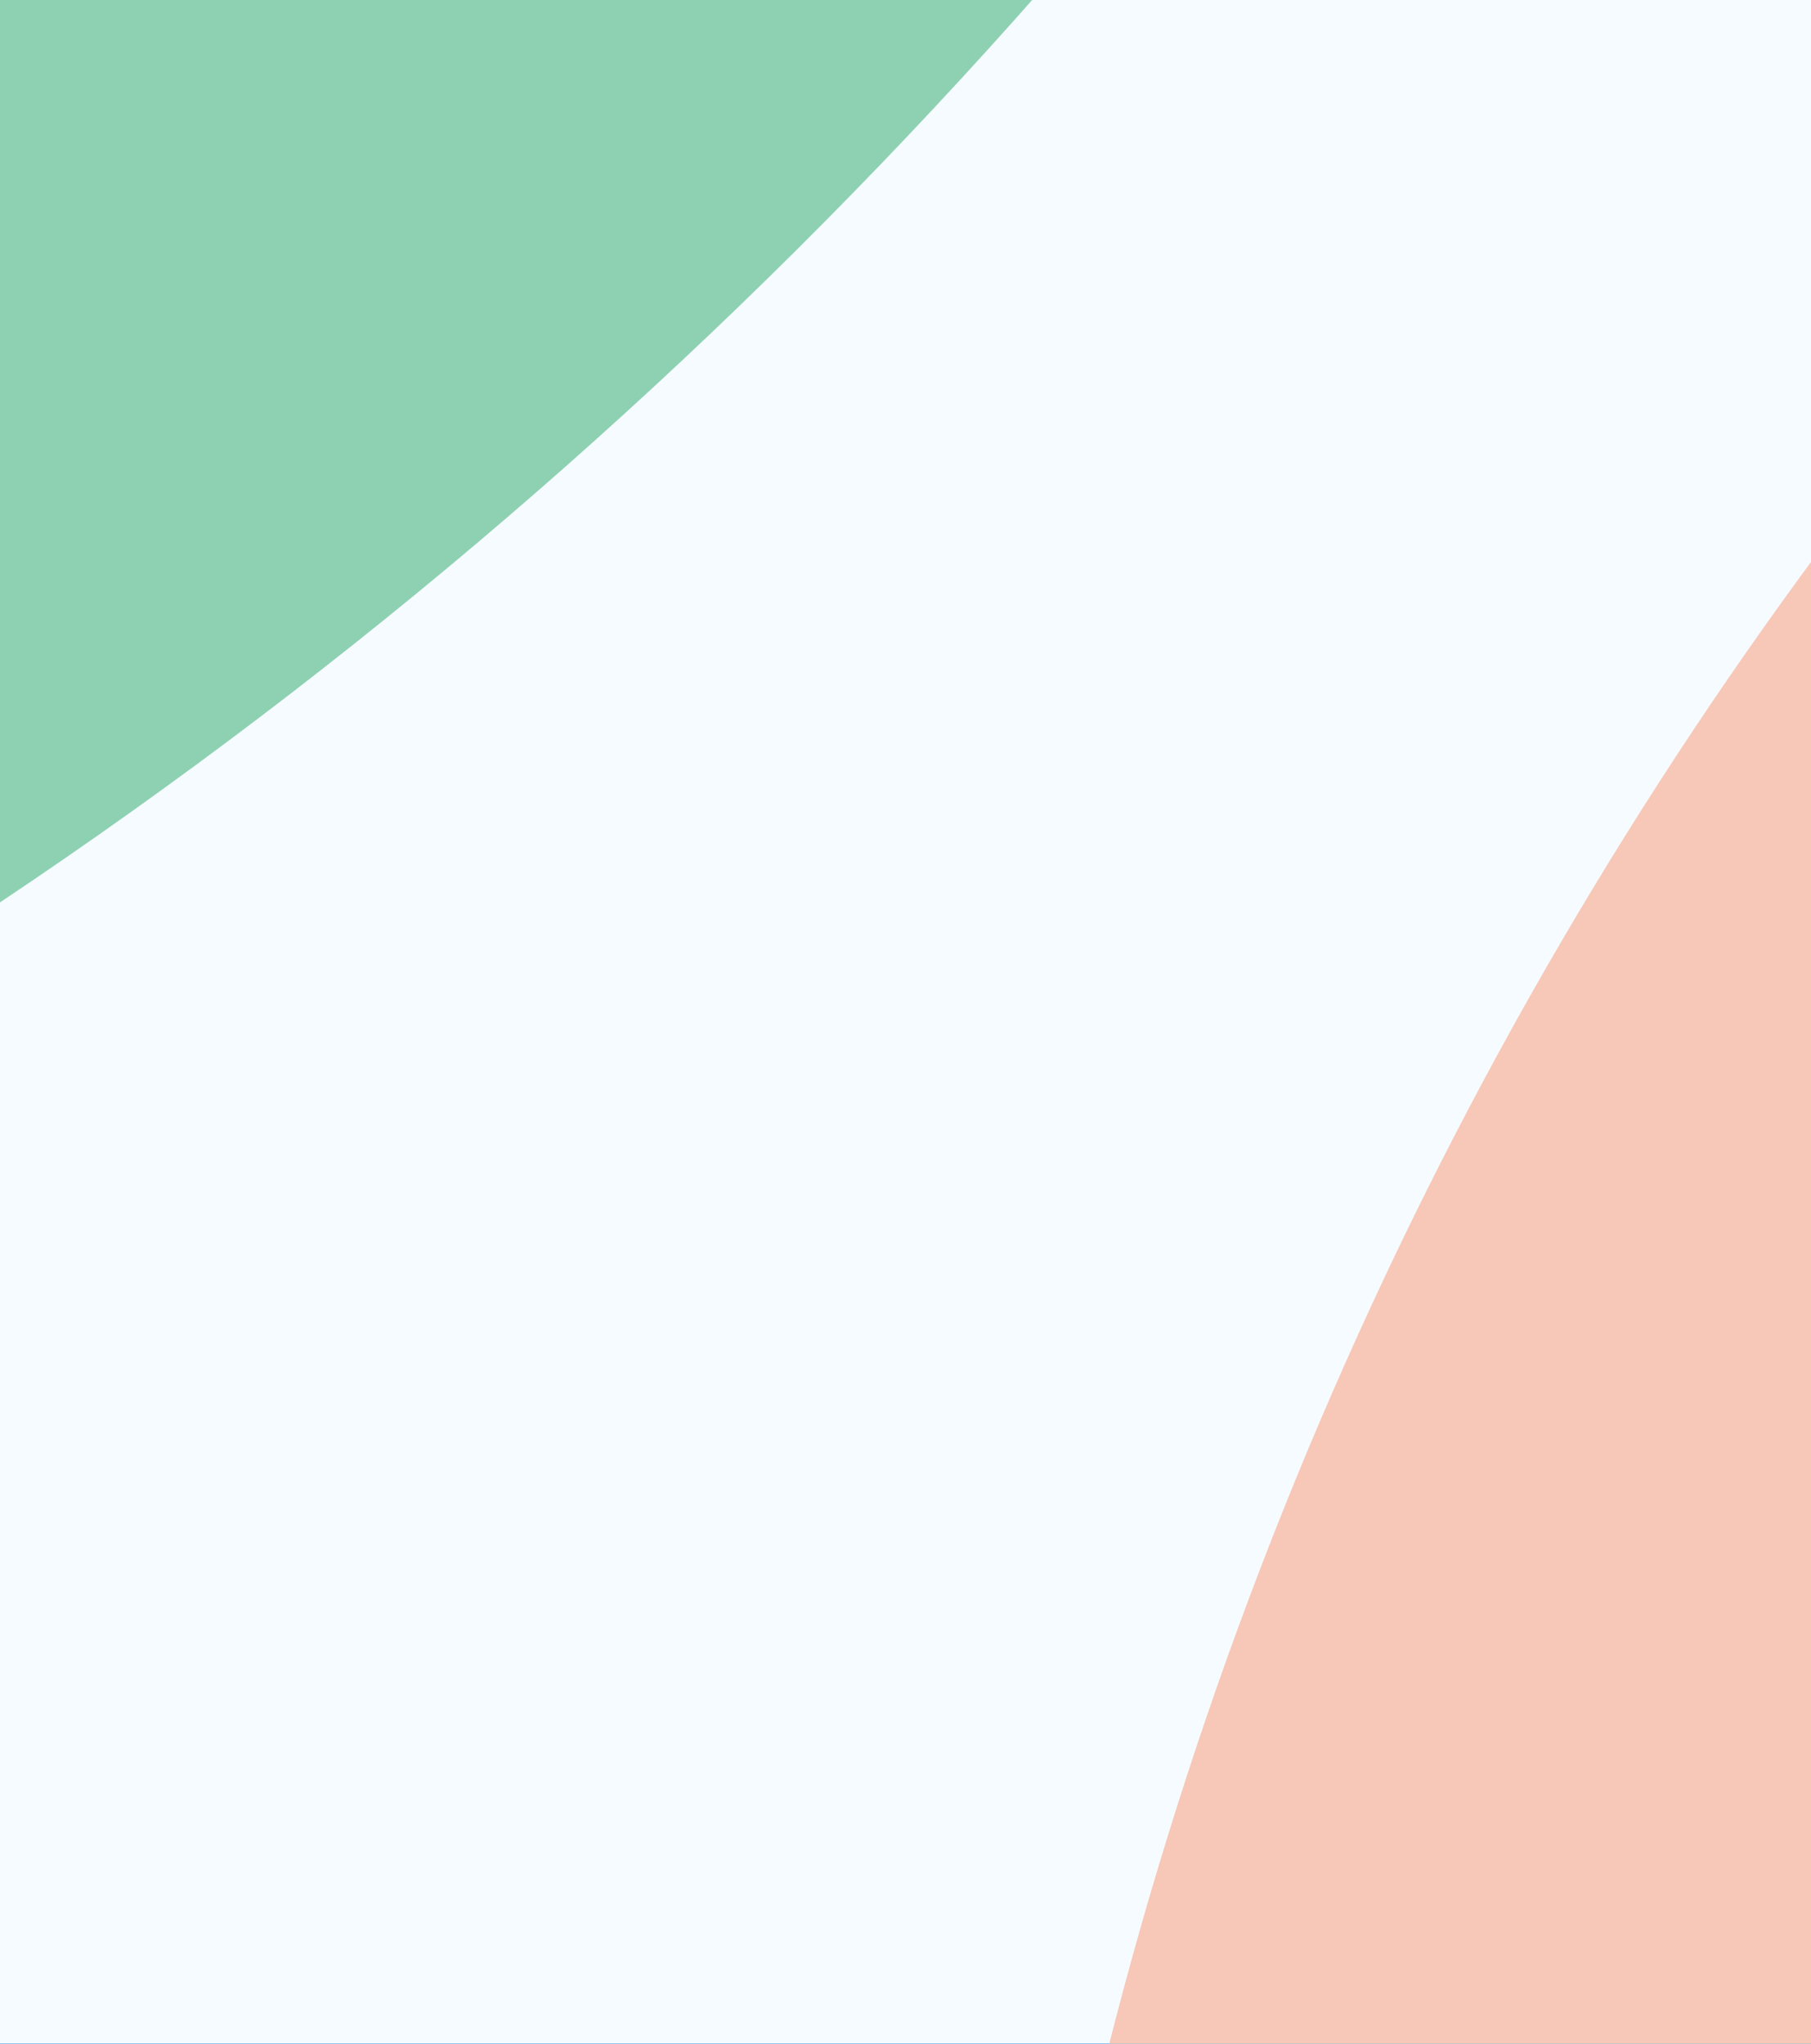 <svg width="195" height="220" viewBox="0 0 195 220" fill="none" xmlns="http://www.w3.org/2000/svg">
<rect x="0" y="0" width="195" height="220" fill="#333333" stroke="none"/>
<g clip-path="url(#clip0)">
<rect width="195" height="220" fill="#0191F8"/>
<g clip-path="url(#clip1)">
<rect width="254" height="307" transform="translate(-46 -59)" fill="#018FF6"/>
<g clip-path="url(#clip2)">
<rect width="294.697" height="354.133" transform="translate(-69.59 -120.146)" fill="#0071CC"/>
<path d="M1417.57 143.367L1207.31 5.1L900.313 -196.773C900.472 -196.933 900.472 -197.094 900.63 -197.254C901.105 -197.895 901.422 -198.535 901.897 -199.176C903.005 -200.778 903.955 -202.381 905.063 -203.983C905.696 -204.944 906.488 -205.905 907.122 -207.027C908.071 -208.309 908.863 -209.59 909.813 -210.872C910.605 -211.833 911.238 -212.955 912.03 -213.916C912.98 -215.198 913.93 -216.64 914.88 -217.922C915.513 -218.723 916.146 -219.684 916.779 -220.485C918.204 -222.408 919.629 -224.33 921.054 -226.093C921.213 -226.413 921.371 -226.573 921.688 -226.894C1012.25 -341.449 1159.66 -388.873 1295.66 -354.587C1305.16 -352.183 1310.54 -342.25 1307.85 -332.797L1274.6 -221.286L1287.11 -226.413L1479.48 -304.759C1488.5 -308.444 1492.78 -319.018 1488.82 -327.991C1408.71 -504.549 1206.2 -589.144 1025.55 -519.289C1022.54 -523.295 1019.38 -527.3 1016.05 -531.306C1013.04 -534.991 1010.04 -538.515 1006.87 -542.04L839.357 -730.936L594.897 -1006.51C593.631 -1005.39 592.364 -1004.27 591.097 -1002.98C590.306 -1002.18 589.514 -1001.54 588.723 -1000.9C539.799 -954.438 506.233 -897.561 488.5 -836.679C488.184 -835.878 488.026 -834.916 487.709 -834.115C487.234 -832.353 486.759 -830.59 486.284 -828.988C485.651 -826.425 484.859 -823.861 484.226 -821.138C475.043 -783.647 471.559 -745.035 473.934 -706.583C473.934 -706.422 473.934 -706.262 473.934 -706.102C474.093 -703.699 474.251 -701.135 474.568 -698.732C474.726 -697.45 474.726 -696.329 474.884 -695.047C475.043 -693.605 475.201 -692.003 475.359 -690.561C475.676 -688.158 475.993 -685.594 476.151 -683.191C476.151 -682.871 476.151 -682.55 476.309 -682.23C477.734 -671.175 479.634 -660.28 482.009 -649.385C495.309 -589.624 523.333 -532.267 566.715 -483.401L828.907 -187.961C819.724 -175.304 809.749 -163.128 799.141 -151.592L949.237 -32.551C901.105 -69.721 843.157 -95.356 778.875 -104.648L390.97 -160.404L265.257 -178.508V-327.51C265.416 -327.51 265.574 -327.51 265.89 -327.51C266.682 -327.51 267.315 -327.51 268.107 -327.51C270.007 -327.51 271.907 -327.51 273.965 -327.35C275.232 -327.35 276.34 -327.35 277.607 -327.189C279.19 -327.189 280.615 -327.029 282.198 -327.029C283.465 -327.029 284.732 -326.869 285.84 -326.869C287.423 -326.709 289.006 -326.709 290.748 -326.549C291.856 -326.549 292.806 -326.388 293.915 -326.388C296.29 -326.228 298.664 -326.068 300.881 -325.748C301.198 -325.748 301.514 -325.747 301.831 -325.587C307.848 -324.946 313.706 -324.306 319.564 -323.344C294.548 -343.852 266.524 -361.316 235.491 -374.934L-123.598 -533.549L-290.951 -607.569L-167.772 -887.467C-169.355 -888.108 -170.938 -888.749 -172.363 -889.55C-173.313 -890.031 -174.263 -890.351 -175.213 -890.832C-236.961 -917.107 -302.034 -924.798 -364.258 -916.467C-365.208 -916.306 -365.999 -916.146 -366.949 -916.146C-368.691 -915.826 -370.432 -915.665 -372.174 -915.345C-374.866 -914.864 -377.399 -914.544 -380.09 -914.063C-417.614 -907.334 -453.872 -894.677 -487.596 -876.733C-487.754 -876.573 -487.912 -876.573 -488.071 -876.412C-490.287 -875.291 -492.345 -874.009 -494.562 -872.888C-495.67 -872.247 -496.62 -871.766 -497.729 -871.125C-498.995 -870.324 -500.262 -869.683 -501.687 -868.882C-503.745 -867.6 -505.803 -866.319 -508.02 -865.037C-508.337 -864.877 -508.495 -864.717 -508.812 -864.556C-518.153 -858.788 -527.336 -852.54 -536.044 -845.811C-584.651 -809.121 -624.866 -759.775 -651.149 -699.854L-810.586 -337.604L-839.718 -271.434L-641.174 -179.47L-880.409 100.749C-880.567 100.589 -880.726 100.429 -880.884 100.429C-881.517 99.948 -881.992 99.468 -882.626 98.987C-884.051 97.705 -885.475 96.423 -886.9 95.142C-887.85 94.341 -888.642 93.54 -889.592 92.739C-890.7 91.617 -891.809 90.656 -892.917 89.534C-893.867 88.733 -894.659 87.772 -895.609 86.971C-896.717 85.849 -897.983 84.728 -899.092 83.606C-899.883 82.805 -900.675 82.164 -901.308 81.363C-902.892 79.601 -904.633 77.999 -906.217 76.236C-906.375 76.076 -906.692 75.756 -906.85 75.595C-924.741 56.53 -940.416 35.862 -953.557 14.072C-1062.8 131.671 -1086.71 312.716 -1000.58 458.033L-871.701 675.767L-851.276 710.214C-851.118 708.772 -850.96 707.169 -850.801 705.728C-850.643 704.446 -850.485 703.324 -850.327 702.043C-850.168 700.441 -849.852 698.838 -849.693 697.076C-849.535 695.954 -849.377 694.993 -849.218 693.872C-848.902 691.468 -848.585 689.225 -848.11 686.822C-848.11 686.502 -847.952 686.181 -847.952 685.861C-831.96 589.891 -779.87 507.379 -707.197 451.944L-695.956 425.348C-697.856 378.245 -691.048 330.821 -675.532 286.12L-739.813 177.653C-693.106 190.791 -644.499 194.476 -596.842 188.548L-534.936 40.828C-557.894 97.545 -567.235 160.831 -559.16 226.039L-511.187 619.531C-512.295 619.852 -513.403 620.332 -514.353 620.652L-506.595 656.381L-495.512 747.384L-852.226 722.23C-852.385 723.992 -852.385 725.594 -852.543 727.357C-852.543 728.478 -852.701 729.44 -852.701 730.561C-855.868 798.333 -840.668 862.74 -811.536 918.976C-811.061 919.777 -810.744 920.578 -810.269 921.379C-809.478 922.982 -808.686 924.584 -807.736 926.186C-806.469 928.589 -805.203 930.832 -803.778 933.235C-784.62 966.56 -760.554 996.841 -732.213 1022.64C-732.055 1022.8 -731.897 1022.8 -731.738 1022.96C-729.838 1024.56 -728.097 1026.32 -726.197 1027.92C-725.247 1028.72 -724.455 1029.53 -723.505 1030.33C-722.397 1031.29 -721.289 1032.25 -720.022 1033.21C-718.122 1034.81 -716.222 1036.25 -714.322 1037.86C-714.006 1038.02 -713.847 1038.18 -713.531 1038.5C-704.981 1045.39 -695.956 1051.96 -686.773 1058.04C-636.108 1091.53 -576.418 1112.84 -511.662 1117.32L-120.748 1144.4C-109.19 1226.43 -124.548 1312.47 -169.83 1388.09C-174.897 1396.58 -185.979 1398.83 -194.054 1393.38L-227.303 1370.79L-233.953 1401.39C-232.37 1401.71 -230.628 1402.03 -229.045 1402.51C-228.095 1402.67 -226.987 1402.99 -226.037 1403.15C-160.33 1416.29 -95.099 1410.68 -35.726 1389.85C-34.934 1389.53 -33.984 1389.21 -33.192 1388.89C-31.451 1388.25 -29.867 1387.77 -28.126 1387.13C-25.593 1386.17 -23.218 1385.21 -20.684 1384.25C14.781 1369.99 47.872 1350.28 77.163 1325.93C71.463 1330.57 65.763 1335.06 59.905 1339.38L59.747 1339.71L-9.285 1537.57C-12.451 1546.87 -7.543 1557.12 1.798 1560C148.252 1604.54 302.781 1551.35 393.662 1435.19C348.538 1422.06 305.789 1400.11 268.265 1369.99C260.666 1363.9 259.716 1352.52 266.049 1344.99L495.467 1079.35L692.586 1391.46C694.011 1390.49 695.436 1389.53 696.861 1388.57C697.811 1387.93 698.603 1387.45 699.553 1386.81C755.284 1349 797.4 1298.37 824.791 1241.17C825.107 1240.37 825.582 1239.57 825.899 1238.77C826.69 1237.17 827.482 1235.56 828.115 1233.96C829.224 1231.56 830.332 1229 831.44 1226.59C846.64 1191.18 856.14 1153.53 859.939 1115.24C859.939 1115.08 859.939 1114.92 859.939 1114.76C860.098 1112.36 860.414 1109.79 860.573 1107.39C860.731 1106.27 860.731 1104.99 860.889 1103.87C861.048 1102.42 861.048 1100.82 861.206 1099.38C861.365 1096.98 861.364 1094.41 861.523 1092.01C861.523 1091.69 861.523 1091.37 861.523 1091.05C861.839 1079.99 861.681 1068.78 861.048 1057.72C857.565 996.521 839.04 935.318 804.05 880.043L654.746 643.724L372.921 885.331L416.936 955.025L495.467 1079.19L269.532 1146.16C262.091 1148.41 254.649 1145.2 250.533 1139.27L118.17 1285.71C158.544 1239.89 188.151 1183.49 202.084 1119.25L228.05 1000.05C200.342 1015.59 171.052 1027.12 141.127 1034.81C184.826 1023.6 226.15 1004.21 262.882 977.776C263.515 977.295 264.149 976.814 264.782 976.334C265.099 976.173 265.257 976.013 265.574 975.853C274.44 969.284 283.148 962.395 291.381 955.185C337.138 914.971 373.554 862.74 395.562 800.896L527.924 427.591L529.824 422.304L593.473 242.862L595.531 243.182L716.494 260.646L727.577 262.248L1089.99 314.318C1089.99 314.478 1089.99 314.639 1089.83 314.959C1089.67 315.76 1089.67 316.401 1089.52 317.202C1089.2 319.125 1088.88 321.047 1088.57 322.97C1088.41 324.252 1088.09 325.373 1087.93 326.495C1087.62 328.097 1087.46 329.539 1087.14 330.981C1086.98 332.263 1086.67 333.384 1086.51 334.666C1086.19 336.268 1085.87 337.87 1085.56 339.472C1085.4 340.594 1085.08 341.555 1084.92 342.677C1084.45 344.92 1083.82 347.323 1083.34 349.566C1083.34 349.886 1083.18 350.207 1083.18 350.527C1082.23 354.693 1081.12 358.859 1080.02 362.864L1336.83 531.732L1510.67 646.127C1518.9 651.414 1529.83 649.011 1534.74 640.519C1632.27 470.85 1582.08 251.674 1417.57 143.367ZM95.054 1309.42C94.895 1309.58 94.579 1309.9 94.42 1310.07C94.579 1309.9 94.895 1309.74 95.054 1309.42ZM89.037 1315.19C87.929 1316.15 86.821 1317.27 85.712 1318.24C86.821 1317.11 87.929 1316.15 89.037 1315.19ZM-36.359 -166.973C-36.517 -166.652 -36.676 -166.492 -36.834 -166.172C-36.834 -166.492 -36.517 -166.652 -36.359 -166.973ZM-139.589 535.738C-147.664 529.81 -149.089 518.114 -142.597 510.423C-76.258 431.116 33.939 397.471 136.378 434.641L50.88 675.767L-139.589 535.738ZM265.257 262.088V115.009C300.248 152.339 343.155 182.46 391.762 202.647C346.321 214.023 303.256 234.21 265.257 262.088ZM-315.334 671.281C-315.176 661.348 -306.784 653.657 -297.126 654.298C-297.126 654.298 -49.658 667.276 -51.084 669.358L50.722 675.607L-72.933 1024.24C-73.091 1024.24 -73.249 1024.08 -73.408 1024.08C-74.041 1023.76 -74.833 1023.6 -75.466 1023.28C-77.208 1022.64 -79.108 1022 -80.849 1021.19C-81.957 1020.71 -83.066 1020.23 -84.174 1019.91C-85.599 1019.27 -87.024 1018.79 -88.449 1018.15C-89.557 1017.67 -90.666 1017.19 -91.932 1016.71C-93.357 1016.07 -94.941 1015.43 -96.365 1014.79C-97.316 1014.3 -98.265 1013.98 -99.215 1013.5C-101.432 1012.54 -103.49 1011.58 -105.549 1010.46C-105.865 1010.3 -106.182 1010.14 -106.34 1009.98C-237.436 947.335 -316.917 813.073 -315.334 671.281ZM991.352 5.581C989.611 3.818 987.869 2.056 986.128 0.294C987.869 1.896 989.611 3.658 991.352 5.581ZM897.622 -192.447C896.988 -191.486 896.513 -190.685 895.88 -189.724C896.513 -190.685 897.147 -191.486 897.622 -192.447ZM983.594 -2.27C982.486 -3.392 981.536 -4.353 980.427 -5.474C981.536 -4.513 982.486 -3.392 983.594 -2.27ZM975.045 -10.601C974.886 -10.761 974.569 -11.082 974.411 -11.242C974.569 -10.922 974.886 -10.761 975.045 -10.601ZM257.024 -327.35C258.132 -327.35 259.082 -327.35 260.191 -327.35C259.082 -327.51 258.132 -327.51 257.024 -327.35ZM-768.946 -379.58C-774.329 -388.072 -771.479 -399.447 -762.612 -404.254C-672.523 -454.081 -557.735 -445.269 -475.404 -373.332L-641.016 -179.47L-768.946 -379.58ZM-874.076 106.037C-874.867 105.396 -875.659 104.595 -876.451 103.954C-875.817 104.755 -874.867 105.396 -874.076 106.037ZM-520.686 9.426C-520.845 9.746 -521.003 9.906 -521.161 10.227C-521.003 9.906 -520.845 9.586 -520.686 9.426ZM125.453 1038.5C126.403 1038.34 127.195 1038.18 128.145 1037.86C127.195 1038.18 126.245 1038.34 125.453 1038.5ZM991.669 5.901C1018.58 34.259 1040.28 66.142 1056.58 100.269C1039.96 65.662 1017.95 33.779 991.669 5.901ZM1056.58 100.269C1057.69 102.672 1058.96 105.075 1060.07 107.639C1058.96 105.235 1057.85 102.672 1056.58 100.269ZM1062.13 112.605C1062.44 113.406 1062.92 114.208 1063.23 115.009C1062.92 114.208 1062.6 113.406 1062.13 112.605Z" fill="#F6FBFF"/>
<path d="M504.169 -121.249C463.802 -116.083 425.141 -106.04 389.038 -91.118C252.585 -35.447 151.383 84.504 117.554 227.698C113.29 245.49 124.661 262.995 142.57 265.864L389.038 306.326L559.887 334.448L504.169 -121.249Z" fill="#F7C7B7"/>
<path d="M-242.951 187.765C-192.27 181.225 -143.73 168.509 -98.402 149.616C72.915 79.132 199.975 -72.737 242.447 -254.035C247.801 -276.561 233.524 -298.723 211.039 -302.357L-98.402 -353.585L-312.906 -389.19L-242.951 187.765Z" fill="#8ED1B2"/>
</g>
</g>
</g>
<defs>
<clipPath id="clip0">
<rect width="195" height="220" fill="white"/>
</clipPath>
<clipPath id="clip1">
<rect width="254" height="307" fill="white" transform="translate(-46 -59)"/>
</clipPath>
<clipPath id="clip2">
<rect width="294.697" height="354.133" fill="white" transform="translate(-69.59 -120.146)"/>
</clipPath>
</defs>
</svg>
